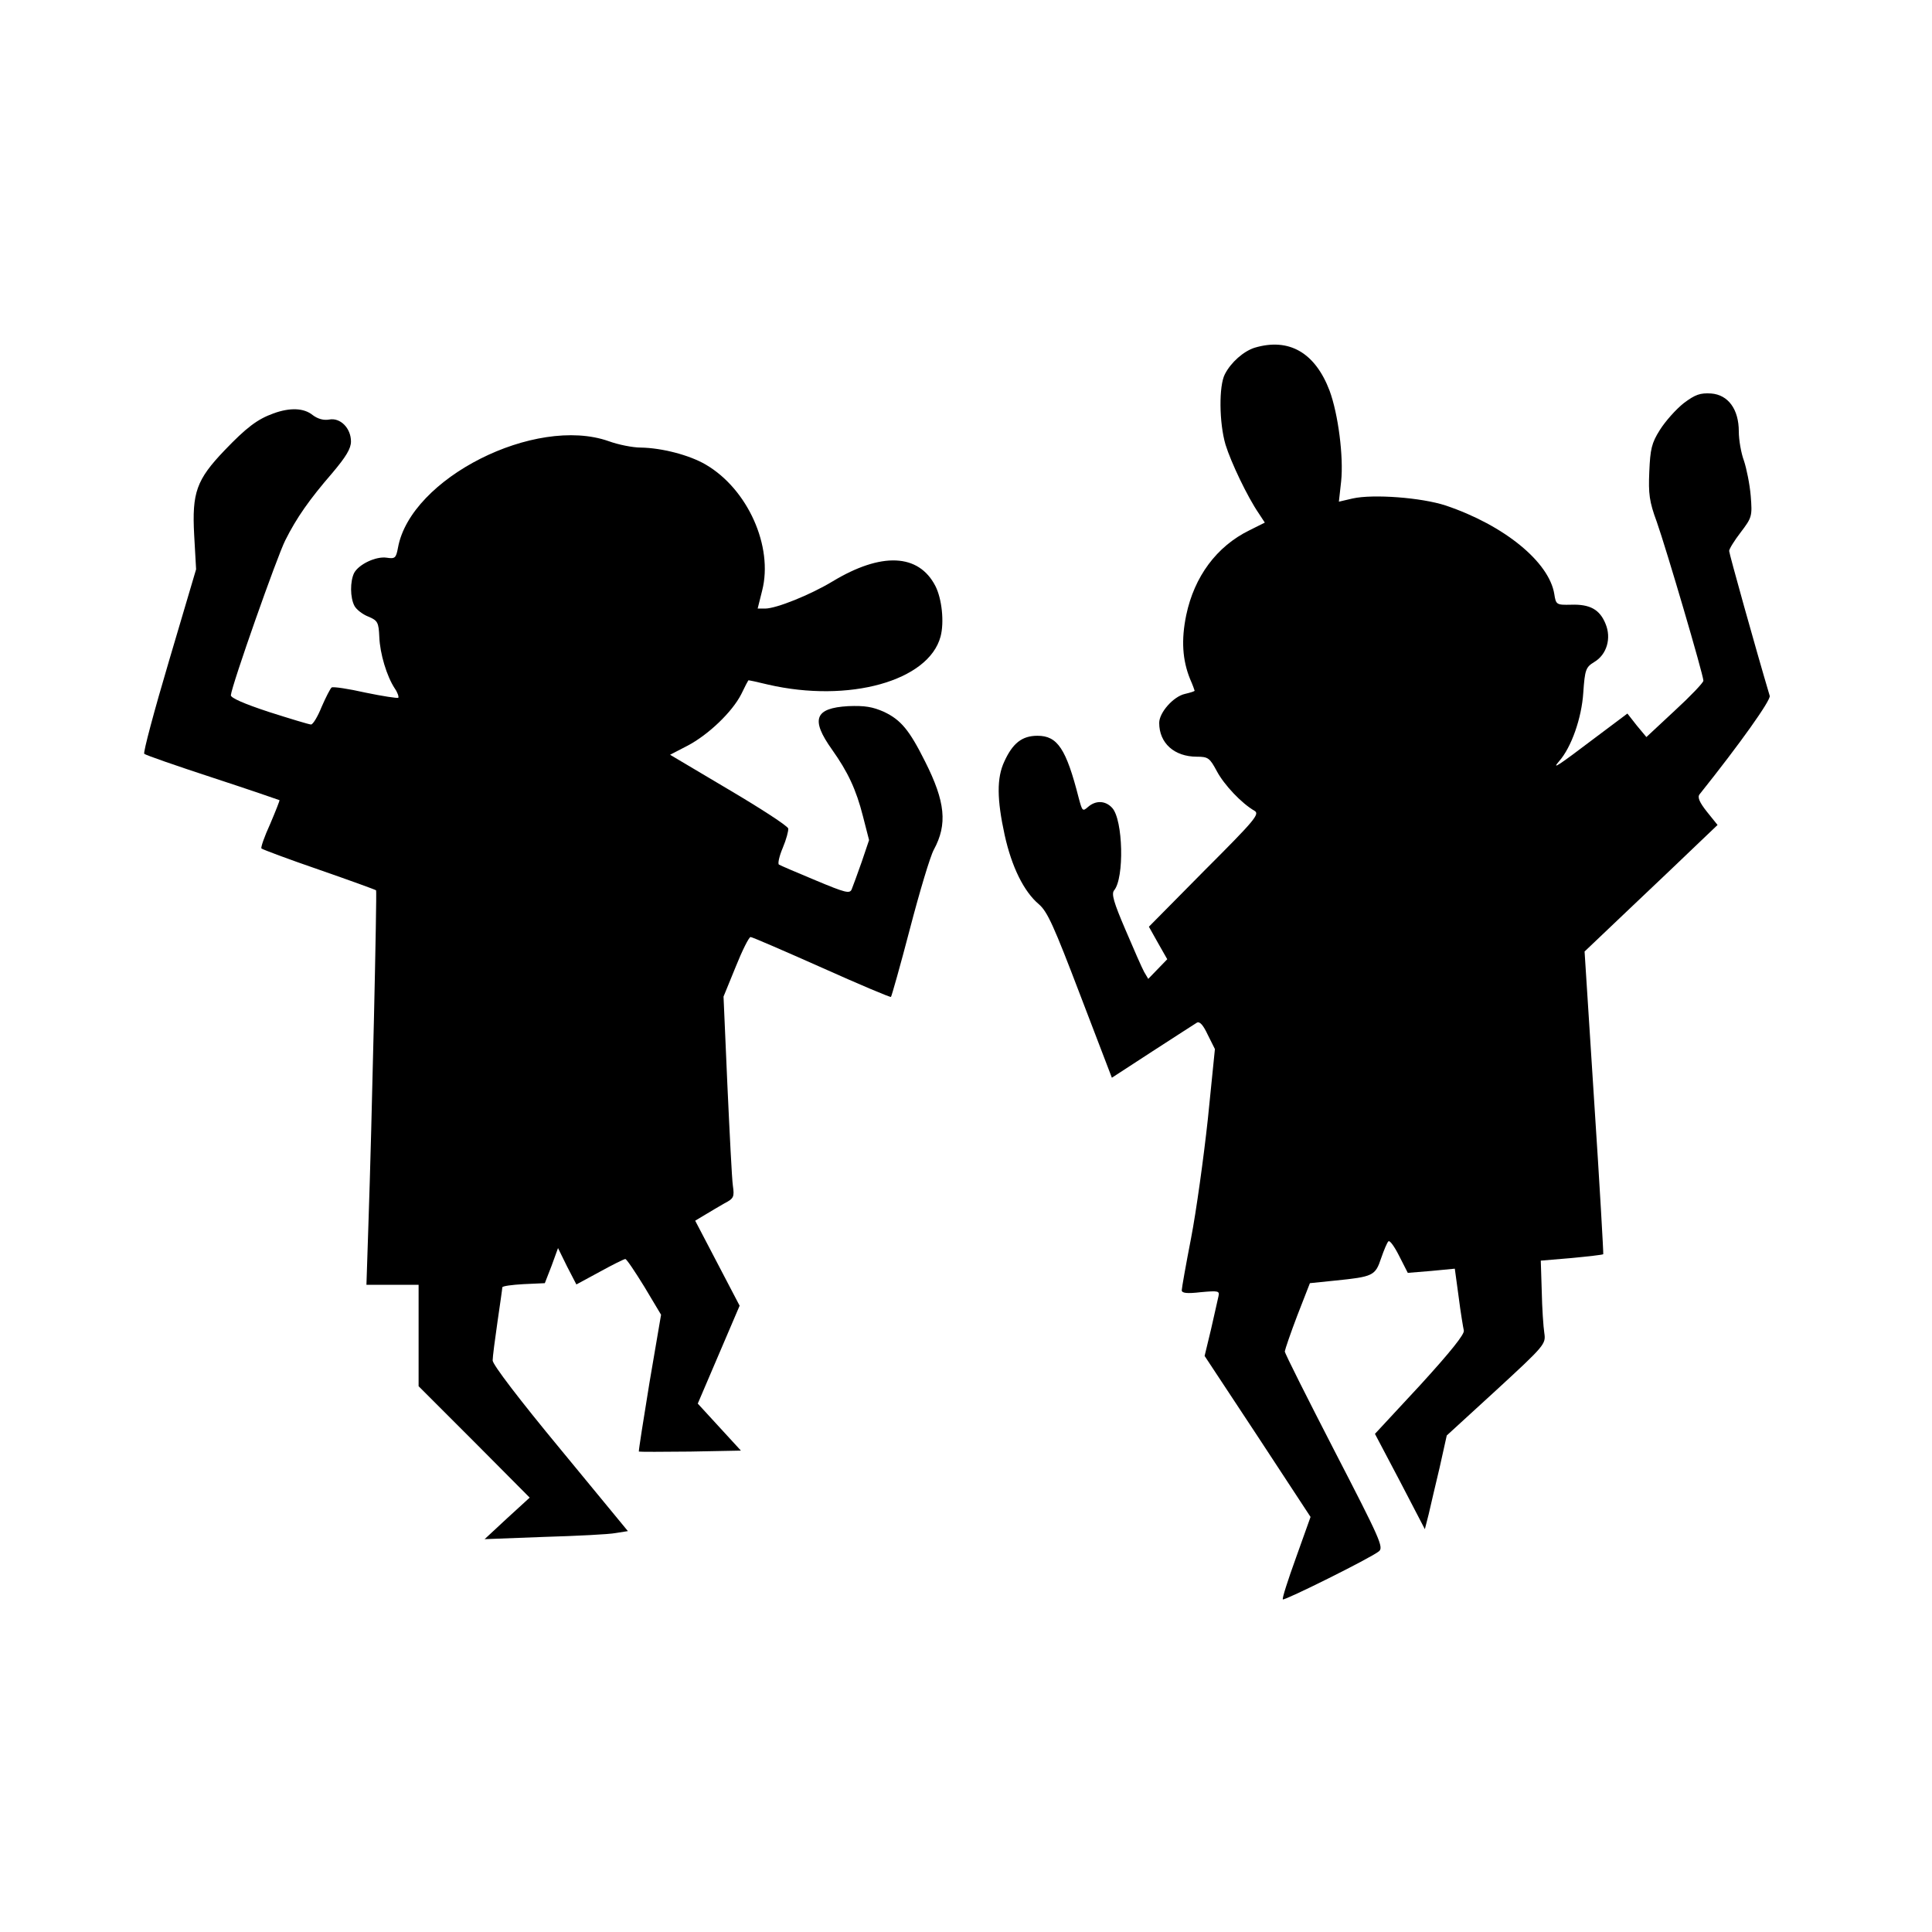 <?xml version="1.0" standalone="no"?>
<!DOCTYPE svg PUBLIC "-//W3C//DTD SVG 20010904//EN"
 "http://www.w3.org/TR/2001/REC-SVG-20010904/DTD/svg10.dtd">
<svg version="1.0" xmlns="http://www.w3.org/2000/svg"
 width="600pt" height="600pt" viewBox="0 0 600 600"
 preserveAspectRatio="xMidYMid meet">
<g transform="translate(0,600) scale(0.1,-0.1)"
fill="#000000" stroke="none">
<path d="M3896 4920 c-34 -11 -73 -45 -92 -82 -19 -36 -18 -151 2 -219 17 -55
68 -162 103 -213 l19 -29 -48 -24 c-102 -50 -171 -144 -196 -263 -16 -77 -12
-140 12 -199 8 -18 14 -35 14 -36 0 -2 -13 -6 -30 -10 -36 -8 -80 -58 -80 -90
0 -63 47 -105 117 -105 35 0 40 -4 62 -45 23 -43 77 -100 117 -123 17 -10 1
-29 -155 -185 l-173 -175 28 -50 29 -51 -30 -31 -29 -30 -13 22 c-7 13 -33 72
-58 131 -36 84 -44 111 -35 122 32 38 28 219 -6 256 -21 23 -51 24 -75 3 -17
-15 -18 -13 -29 28 -39 153 -66 193 -128 193 -48 0 -77 -23 -103 -80 -24 -51
-23 -118 1 -228 22 -100 60 -176 106 -215 27 -23 47 -68 129 -283 l98 -256
126 82 c69 45 132 85 138 89 9 5 20 -8 34 -38 l22 -44 -22 -218 c-13 -120 -36
-286 -52 -369 -16 -82 -29 -156 -29 -162 0 -9 16 -11 59 -6 55 5 59 4 55 -13
-2 -11 -13 -56 -23 -102 l-20 -83 165 -250 164 -250 -45 -126 c-25 -69 -44
-128 -41 -130 4 -5 272 128 298 149 16 12 4 38 -137 311 -85 165 -155 304
-155 310 1 7 18 57 39 112 l39 100 78 8 c118 12 125 15 143 69 9 26 19 50 23
53 4 4 19 -17 33 -45 l27 -53 73 6 73 7 12 -88 c6 -48 14 -95 16 -104 3 -11
-41 -66 -135 -169 l-141 -152 78 -148 77 -148 12 47 c6 26 21 91 34 145 l22
99 154 141 c151 139 154 143 149 177 -3 19 -7 78 -8 130 l-3 95 95 8 c52 5 97
10 99 12 1 2 -11 214 -28 472 l-30 468 142 135 c78 74 171 162 206 196 l65 62
-33 41 c-23 29 -30 45 -23 54 127 159 222 293 218 306 -44 148 -126 442 -126
450 0 6 16 32 36 58 35 46 36 50 31 113 -3 36 -13 85 -21 109 -9 24 -16 65
-16 91 0 69 -33 114 -86 118 -34 2 -49 -3 -85 -30 -24 -19 -57 -56 -74 -83
-26 -41 -30 -60 -33 -130 -3 -68 0 -93 23 -155 30 -85 145 -476 145 -494 0 -6
-40 -48 -89 -93 l-88 -82 -30 36 -29 37 -100 -75 c-115 -87 -137 -102 -112
-73 38 43 70 134 75 213 5 72 8 79 34 95 39 23 54 74 35 119 -18 44 -48 61
-107 59 -45 -1 -47 0 -52 33 -16 100 -156 214 -337 275 -76 25 -226 36 -289
22 l-43 -10 7 63 c8 76 -9 209 -36 282 -45 118 -126 165 -233 133z"/>
<path d="M849 4716 c-50 -18 -84 -44 -152 -115 -87 -91 -101 -131 -94 -262 l6
-107 -84 -284 c-46 -155 -81 -286 -77 -289 4 -4 99 -37 212 -74 113 -37 206
-69 208 -70 1 -1 -12 -34 -29 -74 -18 -39 -30 -74 -27 -76 3 -3 83 -33 179
-66 95 -33 175 -62 177 -64 3 -3 -13 -724 -24 -1042 l-6 -183 81 0 81 0 0
-157 0 -158 173 -173 172 -173 -70 -64 -70 -65 185 7 c102 3 202 8 222 12 l38
6 -210 255 c-125 151 -210 262 -210 275 0 11 7 65 15 120 8 55 15 103 15 107
0 4 30 8 66 10 l66 3 21 54 20 55 28 -57 29 -56 72 39 c40 22 76 40 80 40 4 0
30 -39 59 -86 l52 -87 -36 -211 c-19 -116 -34 -212 -33 -214 2 -1 74 -1 160 0
l157 3 -67 73 -67 73 65 152 65 152 -69 132 -69 132 30 18 c16 10 44 26 61 36
29 15 31 20 26 55 -3 20 -10 161 -17 312 l-12 275 38 93 c20 50 41 92 46 92 5
0 104 -43 221 -95 116 -52 213 -93 215 -91 2 2 29 97 59 212 30 115 63 225 74
245 43 79 36 149 -27 274 -49 98 -75 129 -127 154 -36 16 -60 20 -112 18 -104
-6 -117 -41 -50 -135 49 -69 75 -124 96 -207 l19 -74 -23 -68 c-13 -37 -27
-75 -31 -85 -6 -14 -19 -11 -112 28 -58 24 -109 46 -114 49 -4 3 1 26 12 52
11 26 18 53 17 60 -2 8 -85 62 -185 121 l-182 108 54 28 c65 34 139 105 167
160 11 23 21 42 22 43 1 1 28 -5 61 -13 251 -58 499 11 536 149 12 45 4 118
-16 157 -52 101 -168 106 -320 14 -68 -41 -174 -84 -209 -84 l-23 0 14 56 c35
137 -45 315 -175 391 -51 30 -137 52 -202 53 -25 0 -70 9 -100 20 -228 80
-615 -115 -654 -331 -6 -32 -9 -35 -35 -31 -33 5 -86 -20 -101 -47 -13 -26
-13 -77 1 -103 6 -11 25 -26 43 -33 29 -12 32 -18 34 -63 2 -52 23 -122 48
-160 9 -13 13 -26 11 -29 -3 -2 -49 5 -102 16 -53 12 -100 19 -105 16 -4 -3
-18 -30 -31 -60 -12 -30 -27 -55 -33 -55 -6 0 -65 18 -131 39 -79 26 -119 44
-118 52 3 32 144 432 169 481 35 70 75 127 146 209 43 51 58 76 58 98 0 41
-33 75 -68 68 -17 -3 -35 2 -51 14 -27 22 -70 24 -122 5z"/>
</g>
</svg>
